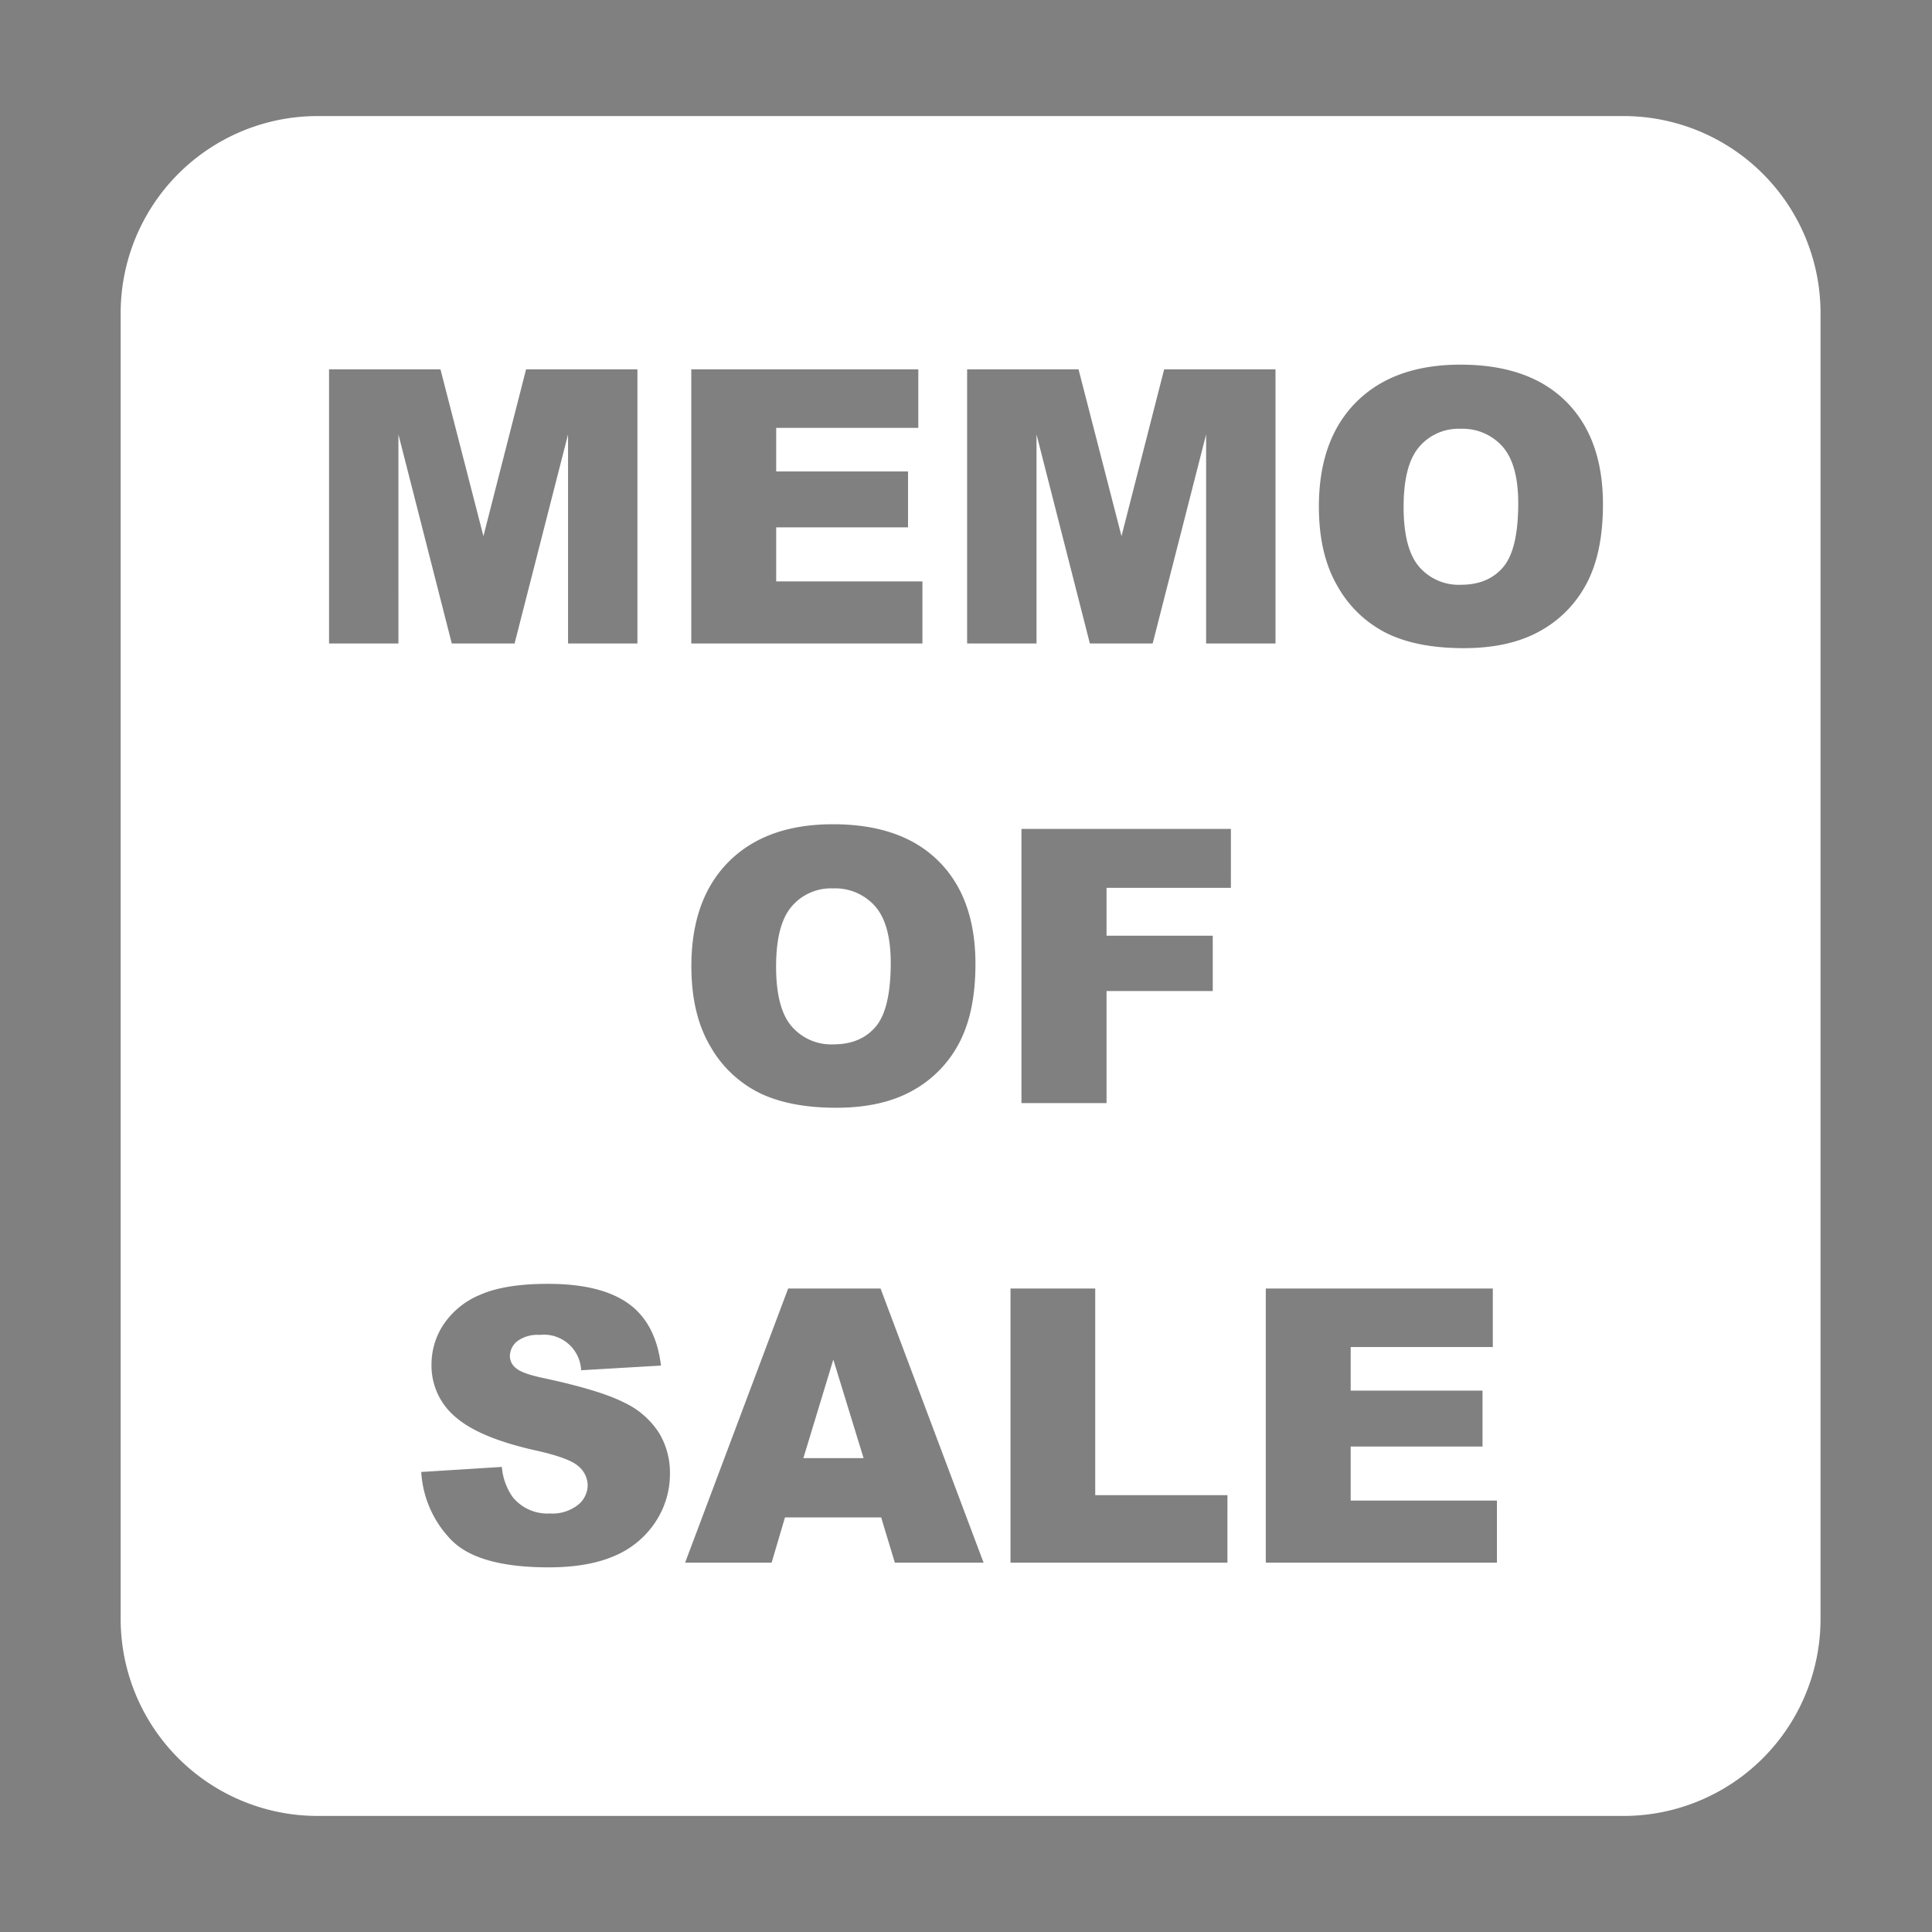 <svg xmlns="http://www.w3.org/2000/svg" xmlns:xlink="http://www.w3.org/1999/xlink" width="420" height="420" viewBox="0 0 420 420">
  <rect x="0" y="0" width="420" height="420" fill="#808080" stroke="none"/>
  <defs>
    <style>
      .cls-1 {
        fill: none;
      }

      .cls-2 {
        clip-path: url(#clip-path);
      }

      .cls-3 {
        fill: #16181c;
      }

      .cls-4 {
        fill: #3e3e40;
      }

      .cls-5 {
        fill: #e19b77;
      }

      .cls-6 {
        fill: #292526;
      }

      .cls-7 {
        clip-path: url(#clip-path-2);
      }

      .cls-8 {
        fill: #f4b792;
      }

      .cls-9 {
        fill: #fff;
      }
    </style>
    <clipPath id="clip-path">
      <rect class="cls-1" x="248.502" y="-205.344" width="84.55" height="107.987" rx="15.093"/>
    </clipPath>
    <clipPath id="clip-path-2">
      <rect class="cls-1" x="340.005" y="-342.643" width="84.55" height="107.987" rx="15.093" transform="translate(764.559 -577.299) rotate(-180)"/>
    </clipPath>
  </defs>
  <title>No Sale No Fee Conveyancing rectangle</title>
  <g id="house">
    <g class="cls-2">
      <g>
        <g id="Symbol_1_Newczashhaww_0_Layer2_4_MEMBER_7_FILL-2" data-name="Symbol 1 Newczashhaww 0 Layer2 4 MEMBER 7 FILL-2">
          <path class="cls-3" d="M266.483-53.91l-8.205,16.967-1.492,6.527a85.233,85.233,0,0,0-1.679,13.055,171.638,171.638,0,0,0,.373,19.02A138.343,138.343,0,0,0,257.719,21.61a177.753,177.753,0,0,0,6.154,20.138H300.98l4.661-6.899,4.289-70.858L297.437-39.738l-9.51-16.596a82.86,82.86,0,0,1-10.255.373l-7.645-.746Z"/>
        </g>
        <g id="Symbol_1_Newczashhaww_0_Layer2_4_MEMBER_13_FILL-2" data-name="Symbol 1 Newczashhaww 0 Layer2 4 MEMBER 13 FILL-2">
          <path class="cls-4" d="M299.301-66.403a26.353,26.353,0,0,1-8.205-.186l-4.102-.932,1.865,24.8.932,3.356a8.866,8.866,0,0,0,3.543,4.848,8.02,8.02,0,0,0,6.34,1.492l8.764-.746L306.574.352a286.845,286.845,0,0,1-5.594,41.396l7.459-.373q3.916-12.493,5.035-18.274a210.476,210.476,0,0,0,3.356-29.462q0-3.916-1.119-16.782L313.1-34.331l2.238-.56a8.455,8.455,0,0,0,2.797-2.238,3.051,3.051,0,0,0,.932-2.238l-.373-1.305L314.592-60.064A100.618,100.618,0,0,1,313.286-70.32L313.1-74.235l-4.848,4.661A20.924,20.924,0,0,1,299.301-66.403Z"/>
        </g>
        <path class="cls-5" d="M253.43,145.052a26.648,26.648,0,0,0,7.459-7.459,43.682,43.682,0,0,0,4.661-9.883,50.765,50.765,0,0,0,2.611-9.323,132.762,132.762,0,0,0,0-35.802q-1.305-10.629-2.424-26.478l-.843-12.308h-.089l-.373-2.051h17.902l-.373,2.424q.186.56,2.424,5.035a33.333,33.333,0,0,1,2.051,13.24,89.02,89.02,0,0,1-2.051,16.222q-1.119,5.035-3.356,15.104a89.659,89.659,0,0,0-2.984,21.258,35.922,35.922,0,0,0,1.119,7.271l.373,5.034-3.357,9.324-6.713,10.255-2.522-.505-6.987,4.423A54.35,54.35,0,0,1,253.43,145.052Z"/>
        <path class="cls-5" d="M303.404,41.748l3.356,6.341a46.435,46.435,0,0,1,3.73,16.409q1.119,20.14.559,31.327-.186,8.205-.932,24.614l.746,25.546-.746,5.781-1.306-.187v.559l-5.594.373-4.476-3.17,1.679-16.596a40.569,40.569,0,0,0,1.306-13.239,73.742,73.742,0,0,0-2.238-9.883q-1.864-6.527-2.237-7.832-6.899-30.953-8.205-39.344L286.537,43.799h-.1V41.748Z"/>
        <g id="Symbol_1_Newczashhaww_0_Layer2_4_MEMBER_30_FILL-2" data-name="Symbol 1 Newczashhaww 0 Layer2 4 MEMBER 30 FILL-2">
          <path class="cls-6" d="M259.77,146.171a10.282,10.282,0,0,1-3.17-.559,1.874,1.874,0,0,1-.932-1.492v-.933l-4.475,2.611q-3.915,2.611-3.916,5.035,0,2.61,2.983,2.797h19.02l3.543-8.391a23.883,23.883,0,0,1,3.17-5.408l1.492-1.492v15.29h2.611l.373-17.341a4.838,4.838,0,0,0,1.679-2.424,12.714,12.714,0,0,0,.559-5.408,9.611,9.611,0,0,0-1.865-4.102l-1.678-2.051-.373,3.73a32.506,32.506,0,0,1-3.357,9.137,26.11,26.11,0,0,1-6.899,8.018,17.088,17.088,0,0,1-5.035,2.983A9.047,9.047,0,0,1,259.77,146.171Z"/>
        </g>
        <g id="Symbol_1_Newczashhaww_0_Layer2_4_MEMBER_31_FILL-2" data-name="Symbol 1 Newczashhaww 0 Layer2 4 MEMBER 31 FILL-2">
          <path class="cls-6" d="M297.809,139.458a54.47,54.47,0,0,0-1.678,12.307q0,4.662,2.611,5.967l11.374-.186q2.984,0,2.984-11.188a85.928,85.928,0,0,0-1.306-11.561l-1.492-7.459.186,20.139q0,1.118-1.492,2.051a8.338,8.338,0,0,1-4.102.932,4.938,4.938,0,0,1-4.661-2.797l.932-20.138Z"/>
        </g>
      </g>
    </g>
    <g class="cls-7">
      <g>
        <g id="Symbol_1_Newczasjhcczz22_0_Layer2_4_MEMBER_28_FILL" data-name="Symbol 1   Newczasjhcczz22 0 Layer2 4 MEMBER 28 FILL">
          <path class="cls-8" d="M359.144-94.312l.903,13.183q1.084,15.35,2.348,25.643a128.554,128.554,0,0,1,0,34.673,49.187,49.187,0,0,1-2.528,9.029,42.258,42.258,0,0,1-4.515,9.571,25.795,25.795,0,0,1-7.223,7.223q6.14,5.779,6.321,5.598l8.849-5.598,5.237-9.21L369.979-10.7l-.18-19.142,5.056-23.657,3.431-24.921-4.515-15.892Z"/>
        </g>
        <g id="Symbol_1_Newczasjhcczz22_0_Layer2_4_MEMBER_29_FILL" data-name="Symbol 1   Newczasjhcczz22 0 Layer2 4 MEMBER 29 FILL">
          <path class="cls-5" d="M378.106-87.811q-2.167-4.334-2.348-4.876l.361-2.348H358.783l.361,1.986h12.641q3.251,0,3.792,17.517,0,4.515-2.709,18.962Q370.34-43.206,368.354-35.983a46.363,46.363,0,0,0-.542,19.684l.542,1.625a25.703,25.703,0,0,1-.903,7.043,28.324,28.324,0,0,1-8.307,13.544l4.515.903L370.16-3.115l3.251-9.029-.361-4.876a34.753,34.753,0,0,1-1.084-7.043q-.542-4.334,2.889-20.587,2.167-9.752,3.251-14.628a86.237,86.237,0,0,0,1.986-15.711A32.283,32.283,0,0,0,378.106-87.811Z"/>
        </g>
        <g id="Symbol_1_Newczasjhcczz22_0_Layer2_4_MEMBER_30_FILL" data-name="Symbol 1   Newczasjhcczz22 0 Layer2 4 MEMBER 30 FILL">
          <path class="cls-8" d="M380.092-93.77,382.62-74.989q1.264,8.126,7.946,38.104.361,1.264,2.167,7.585A71.42,71.42,0,0,1,394.9-19.73a39.288,39.288,0,0,1-1.264,12.822L392.011,9.164l4.334,3.07,5.418-.361v-72.235l-1.625-22.754L395.803-93.77Z"/>
        </g>
        <g id="Symbol_1_Newczasjhcczz22_0_Layer2_4_MEMBER_31_FILL" data-name="Symbol 1   Newczasjhcczz22 0 Layer2 4 MEMBER 31 FILL">
          <path class="cls-5" d="M380.092-95.035v1.986H394.72q1.806,0,4.876,17.156.361,3.07.903,35.215L399.415-19.73q0,2.709.542,28.533-.181,1.625-3.251,1.806l6.321.903.722-5.598-.722-24.74q.722-15.892.903-23.837.542-10.835-.542-30.339a44.971,44.971,0,0,0-3.612-15.892l-3.251-6.14Z"/>
        </g>
        <g id="Symbol_1_Newczasjhcczz22_0_Layer2_4_MEMBER_32_FILL" data-name="Symbol 1   Newczasjhcczz22 0 Layer2 4 MEMBER 32 FILL">
          <path class="cls-6" d="M354.268,6.094a9.948,9.948,0,0,1-3.07-.542,1.814,1.814,0,0,1-.903-1.445V3.205l-4.334,2.528q-3.792,2.528-3.792,4.876,0,2.528,2.889,2.709h18.42l3.431-8.127a23.12,23.12,0,0,1,3.07-5.237L371.424-1.49V13.318h2.528l.361-16.795a4.684,4.684,0,0,0,1.625-2.348,12.317,12.317,0,0,0,.542-5.237,9.309,9.309,0,0,0-1.806-3.973l-1.625-1.986-.361,3.612A31.497,31.497,0,0,1,369.438-4.56a25.29,25.29,0,0,1-6.682,7.765A16.549,16.549,0,0,1,357.88,6.094,8.765,8.765,0,0,1,354.268,6.094Z"/>
        </g>
        <g id="Symbol_1_Newczasjhcczz22_0_Layer2_4_MEMBER_33_FILL" data-name="Symbol 1   Newczasjhcczz22 0 Layer2 4 MEMBER 33 FILL">
          <path class="cls-6" d="M391.108-.407a52.754,52.754,0,0,0-1.625,11.919q0,4.515,2.528,5.779l11.016-.18q2.889,0,2.889-10.835a83.177,83.177,0,0,0-1.264-11.196l-1.445-7.223.18,19.503q0,1.083-1.445,1.986a8.076,8.076,0,0,1-3.973.903,4.782,4.782,0,0,1-4.515-2.709l.903-19.503Z"/>
        </g>
      </g>
    </g>
    <g>
      <polygon class="cls-9" points="174.646 316.985 187.735 316.985 181.156 295.561 174.646 316.985"/>
      <path class="cls-9" d="M172.09,197.072q-3.374,3.943-3.374,13.05,0,9.025,3.354,12.969a11.354,11.354,0,0,0,9.127,3.943q5.935,0,9.188-3.862t3.252-13.862q0-8.416-3.394-12.299a11.607,11.607,0,0,0-9.208-3.882A11.188,11.188,0,0,0,172.09,197.072Z"/>
      <path class="cls-9" d="M317.449,93.217a11.188,11.188,0,0,0-8.944,3.943q-3.375,3.943-3.374,13.05,0,9.025,3.353,12.969a11.355,11.355,0,0,0,9.127,3.943q5.936,0,9.188-3.862t3.252-13.862q0-8.416-3.395-12.299A11.607,11.607,0,0,0,317.449,93.217Z"/>
      <path class="cls-9" d="M352.942,25.231H69.058A42.826,42.826,0,0,0,26.232,68.058V351.942a42.826,42.826,0,0,0,42.826,42.827H352.942a42.826,42.826,0,0,0,42.826-42.827V68.058A42.826,42.826,0,0,0,352.942,25.231ZM210.244,80.289h24.22l9.341,36.263,9.273-36.263h24.205v59.599H262.2V94.436l-11.621,45.451H236.927l-11.6-45.451v45.451h-15.083Zm1.809,129.264q0,10.449-3.516,17.136a25.075,25.075,0,0,1-10.164,10.408q-6.647,3.719-16.566,3.72-10.083,0-16.689-3.212A25.122,25.122,0,0,1,154.406,227.44q-4.107-6.951-4.106-17.399,0-14.594,8.131-22.726t22.645-8.131q14.879,0,22.929,7.988T212.053,209.553ZM150.279,80.289h49.354V93.014h-30.897v9.472h28.661v12.156H168.736v11.749h31.791v13.497H150.279ZM86.615,139.888H71.532V80.289h24.22l9.34,36.263,9.273-36.263h24.205v59.599H123.488V94.436l-11.622,45.451H98.214l-11.6-45.451Zm55.859,191.001a19.844,19.844,0,0,1-8.863,7.339q-5.692,2.499-14.351,2.5-15.205,0-21.059-5.854a23.086,23.086,0,0,1-6.627-14.88l17.522-1.098a13.36,13.36,0,0,0,2.317,6.505,9.734,9.734,0,0,0,8.131,3.618,9.002,9.002,0,0,0,6.078-1.85,5.541,5.541,0,0,0,2.134-4.289,5.471,5.471,0,0,0-2.033-4.146q-2.033-1.83-9.432-3.456-12.115-2.723-17.278-7.236a14.549,14.549,0,0,1-5.204-11.505,15.625,15.625,0,0,1,2.663-8.68,17.671,17.671,0,0,1,8.009-6.424q5.346-2.336,14.656-2.337,11.424,0,17.42,4.248t7.135,13.518l-17.359,1.017a8.11,8.11,0,0,0-9.025-7.684,7.385,7.385,0,0,0-4.838,1.361,4.175,4.175,0,0,0-1.626,3.313,3.318,3.318,0,0,0,1.341,2.562q1.301,1.179,6.18,2.195,12.074,2.602,17.298,5.265a18.185,18.185,0,0,1,7.602,6.606,16.745,16.745,0,0,1,2.378,8.822A18.894,18.894,0,0,1,142.474,330.889Zm52.062,8.822-2.981-9.838H170.647l-2.905,9.838H148.938l22.4-59.599h20.088l22.395,59.599Zm72.298,0H219.676V280.112h18.417v44.923H266.835Zm.752-146.704H240.552v10.407h23.092v12.034H240.552V239.8H222.055V180.201h45.532ZM325.418,339.711H275.17V280.112h49.355v12.725H293.627v9.472h28.661v12.156H293.627v11.749h31.791Zm19.533-212.935a25.066,25.066,0,0,1-10.163,10.408q-6.647,3.719-16.566,3.72-10.083,0-16.689-3.212A25.118,25.118,0,0,1,290.82,127.528q-4.106-6.951-4.106-17.399,0-14.594,8.131-22.726t22.644-8.131q14.88,0,22.93,7.988t8.049,22.38Q348.468,120.089,344.951,126.776Z"/>
    </g>
  </g>
</svg>
